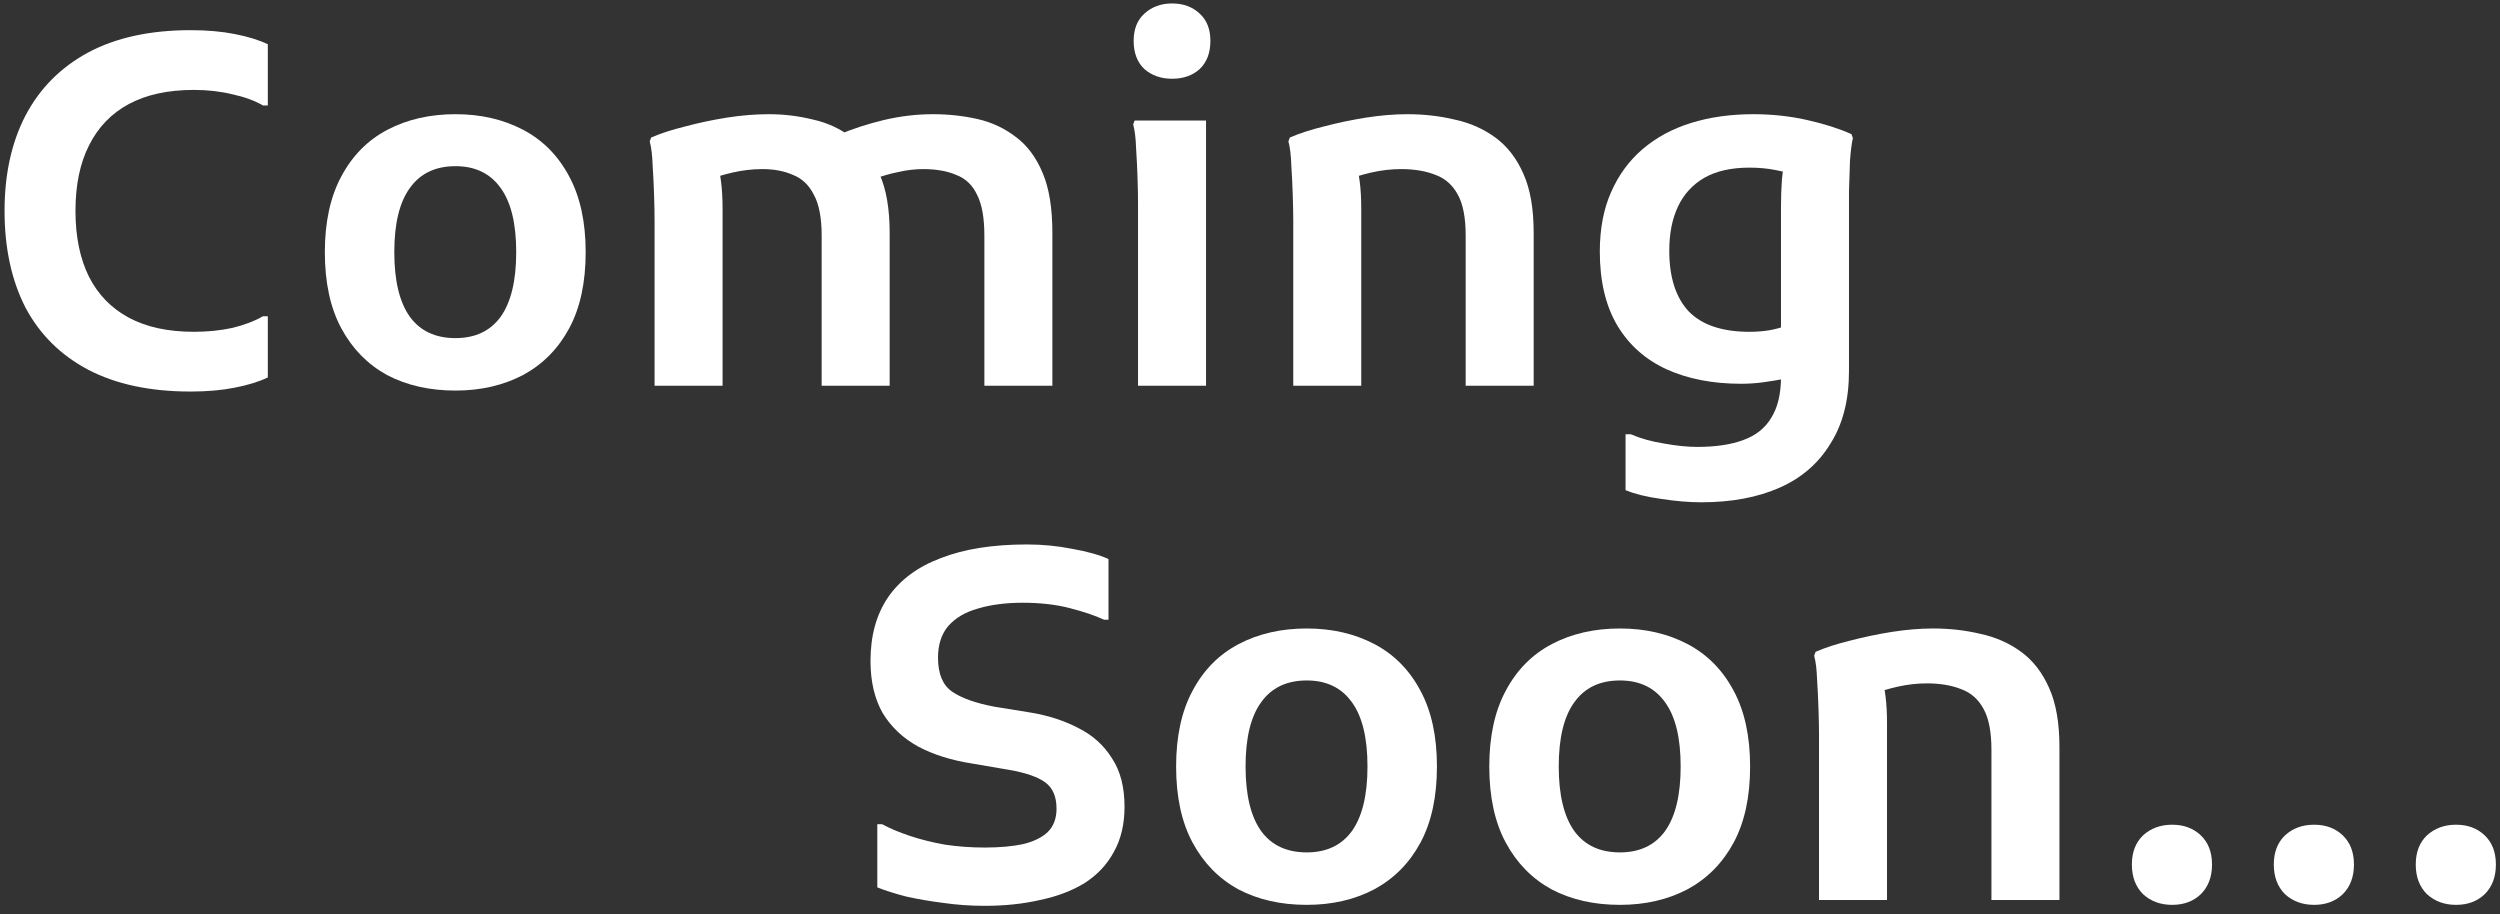 <svg width="175" height="64" viewBox="0 0 175 64" fill="none" xmlns="http://www.w3.org/2000/svg">
<rect x="0" y="0" width="175" height="64" fill="#333333" stroke="none"/>
<path d="M171.925 63.34C171.109 63.34 170.429 63.091 169.885 62.592C169.363 62.071 169.103 61.379 169.103 60.518C169.103 59.657 169.363 58.977 169.885 58.478C170.429 57.979 171.109 57.73 171.925 57.73C172.741 57.73 173.409 57.979 173.931 58.478C174.452 58.977 174.713 59.657 174.713 60.518C174.713 61.379 174.452 62.071 173.931 62.592C173.409 63.091 172.741 63.34 171.925 63.34Z" fill="white"/>
<path d="M161.989 63.34C161.173 63.34 160.493 63.091 159.949 62.592C159.428 62.071 159.167 61.379 159.167 60.518C159.167 59.657 159.428 58.977 159.949 58.478C160.493 57.979 161.173 57.73 161.989 57.73C162.805 57.73 163.474 57.979 163.995 58.478C164.516 58.977 164.777 59.657 164.777 60.518C164.777 61.379 164.516 62.071 163.995 62.592C163.474 63.091 162.805 63.34 161.989 63.34Z" fill="white"/>
<path d="M152.053 63.34C151.237 63.34 150.557 63.091 150.013 62.592C149.492 62.071 149.231 61.379 149.231 60.518C149.231 59.657 149.492 58.977 150.013 58.478C150.557 57.979 151.237 57.73 152.053 57.73C152.869 57.73 153.538 57.979 154.059 58.478C154.581 58.977 154.841 59.657 154.841 60.518C154.841 61.379 154.581 62.071 154.059 62.592C153.538 63.091 152.869 63.34 152.053 63.34Z" fill="white"/>
<path d="M127.331 63V51.406C127.331 50.953 127.319 50.375 127.297 49.672C127.274 48.947 127.24 48.244 127.195 47.564C127.172 46.861 127.104 46.306 126.991 45.898L127.093 45.626C127.773 45.331 128.577 45.071 129.507 44.844C130.459 44.595 131.433 44.391 132.431 44.232C133.451 44.073 134.414 43.994 135.321 43.994C136.477 43.994 137.576 44.119 138.619 44.368C139.684 44.595 140.636 45.014 141.475 45.626C142.313 46.238 142.971 47.088 143.447 48.176C143.923 49.241 144.161 50.613 144.161 52.29V63H139.401V52.494C139.401 51.247 139.219 50.295 138.857 49.638C138.494 48.958 137.973 48.493 137.293 48.244C136.613 47.972 135.808 47.836 134.879 47.836C134.199 47.836 133.507 47.915 132.805 48.074C132.125 48.233 131.524 48.414 131.003 48.618L131.717 47.428C131.83 47.768 131.921 48.21 131.989 48.754C132.057 49.298 132.091 49.921 132.091 50.624V63H127.331Z" fill="white"/>
<path d="M104.25 53.65C104.25 51.542 104.635 49.774 105.406 48.346C106.176 46.895 107.253 45.807 108.636 45.082C110.018 44.357 111.605 43.994 113.396 43.994C115.164 43.994 116.739 44.357 118.122 45.082C119.504 45.807 120.581 46.895 121.352 48.346C122.122 49.774 122.508 51.542 122.508 53.65C122.508 55.781 122.122 57.56 121.352 58.988C120.581 60.416 119.504 61.504 118.122 62.252C116.739 62.977 115.164 63.34 113.396 63.34C111.582 63.34 109.984 62.977 108.602 62.252C107.242 61.504 106.176 60.416 105.406 58.988C104.635 57.56 104.25 55.781 104.25 53.65ZM109.112 53.65C109.112 55.645 109.474 57.152 110.2 58.172C110.925 59.169 111.99 59.668 113.396 59.668C114.778 59.668 115.832 59.169 116.558 58.172C117.283 57.152 117.646 55.645 117.646 53.65C117.646 51.655 117.283 50.159 116.558 49.162C115.832 48.142 114.778 47.632 113.396 47.632C111.99 47.632 110.925 48.142 110.2 49.162C109.474 50.159 109.112 51.655 109.112 53.65Z" fill="white"/>
<path d="M82.328 53.65C82.328 51.542 82.713 49.774 83.484 48.346C84.254 46.895 85.331 45.807 86.714 45.082C88.096 44.357 89.683 43.994 91.474 43.994C93.242 43.994 94.817 44.357 96.2 45.082C97.582 45.807 98.659 46.895 99.43 48.346C100.2 49.774 100.586 51.542 100.586 53.65C100.586 55.781 100.2 57.56 99.43 58.988C98.659 60.416 97.582 61.504 96.2 62.252C94.817 62.977 93.242 63.34 91.474 63.34C89.66 63.34 88.062 62.977 86.68 62.252C85.32 61.504 84.254 60.416 83.484 58.988C82.713 57.56 82.328 55.781 82.328 53.65ZM87.19 53.65C87.19 55.645 87.552 57.152 88.278 58.172C89.003 59.169 90.068 59.668 91.474 59.668C92.856 59.668 93.91 59.169 94.636 58.172C95.361 57.152 95.724 55.645 95.724 53.65C95.724 51.655 95.361 50.159 94.636 49.162C93.91 48.142 92.856 47.632 91.474 47.632C90.068 47.632 89.003 48.142 88.278 49.162C87.552 50.159 87.19 51.655 87.19 53.65Z" fill="white"/>
<path d="M61.411 57.696H61.751C62.295 57.991 62.941 58.263 63.689 58.512C64.437 58.761 65.253 58.965 66.137 59.124C67.044 59.26 67.973 59.328 68.925 59.328C69.968 59.328 70.863 59.249 71.611 59.09C72.359 58.909 72.937 58.625 73.345 58.24C73.753 57.832 73.957 57.288 73.957 56.608C73.957 55.769 73.696 55.157 73.175 54.772C72.654 54.387 71.804 54.092 70.625 53.888L68.041 53.446C66.59 53.219 65.332 52.823 64.267 52.256C63.202 51.667 62.374 50.885 61.785 49.91C61.218 48.913 60.935 47.7 60.935 46.272C60.935 44.504 61.343 43.019 62.159 41.818C62.998 40.594 64.233 39.676 65.865 39.064C67.497 38.429 69.503 38.112 71.883 38.112C72.971 38.112 74.025 38.214 75.045 38.418C76.088 38.599 76.938 38.837 77.595 39.132V43.382H77.289C76.654 43.087 75.85 42.815 74.875 42.566C73.923 42.317 72.824 42.192 71.577 42.192C70.398 42.192 69.356 42.328 68.449 42.6C67.565 42.849 66.874 43.257 66.375 43.824C65.899 44.391 65.661 45.127 65.661 46.034C65.661 47.167 65.99 47.961 66.647 48.414C67.304 48.867 68.29 49.219 69.605 49.468L72.121 49.876C73.368 50.08 74.49 50.443 75.487 50.964C76.484 51.463 77.266 52.165 77.833 53.072C78.422 53.956 78.717 55.089 78.717 56.472C78.717 57.696 78.468 58.75 77.969 59.634C77.493 60.518 76.813 61.243 75.929 61.81C75.045 62.354 74.002 62.751 72.801 63C71.622 63.272 70.33 63.408 68.925 63.408C67.928 63.408 66.964 63.34 66.035 63.204C65.128 63.091 64.267 62.943 63.451 62.762C62.658 62.558 61.978 62.343 61.411 62.116V57.696Z" fill="white"/>
<path d="M119.093 35.16C118.232 35.16 117.291 35.081 116.271 34.922C115.274 34.786 114.447 34.582 113.789 34.31V30.4H114.163C114.843 30.695 115.614 30.91 116.475 31.046C117.337 31.205 118.119 31.284 118.821 31.284C120.091 31.284 121.156 31.125 122.017 30.808C122.901 30.491 123.559 29.969 123.989 29.244C124.443 28.519 124.669 27.567 124.669 26.388V14.488C124.669 13.785 124.692 13.139 124.737 12.55C124.783 11.961 124.885 11.496 125.043 11.156L125.587 12.176C125.293 12.108 124.862 12.017 124.295 11.904C123.729 11.791 123.117 11.734 122.459 11.734C121.19 11.734 120.136 11.972 119.297 12.448C118.481 12.924 117.869 13.593 117.461 14.454C117.053 15.315 116.849 16.347 116.849 17.548C116.849 19.407 117.303 20.823 118.209 21.798C119.139 22.75 120.555 23.226 122.459 23.226C122.935 23.226 123.389 23.192 123.819 23.124C124.25 23.056 124.737 22.92 125.281 22.716L125.213 26.456C124.533 26.592 123.933 26.694 123.411 26.762C122.89 26.83 122.38 26.864 121.881 26.864C119.887 26.864 118.141 26.524 116.645 25.844C115.172 25.164 114.027 24.144 113.211 22.784C112.395 21.401 111.987 19.679 111.987 17.616C111.987 16.029 112.248 14.647 112.769 13.468C113.291 12.267 114.027 11.258 114.979 10.442C115.931 9.626 117.065 9.014 118.379 8.606C119.694 8.198 121.145 7.994 122.731 7.994C124.046 7.994 125.304 8.13 126.505 8.402C127.707 8.674 128.738 9.003 129.599 9.388L129.701 9.66C129.611 10.068 129.543 10.612 129.497 11.292C129.475 11.972 129.452 12.675 129.429 13.4C129.429 14.103 129.429 14.692 129.429 15.168V25.98C129.429 27.997 128.999 29.686 128.137 31.046C127.299 32.429 126.109 33.46 124.567 34.14C123.026 34.82 121.201 35.16 119.093 35.16Z" fill="white"/>
<path d="M90.528 27V15.406C90.528 14.953 90.516 14.375 90.493 13.672C90.471 12.947 90.437 12.244 90.391 11.564C90.369 10.861 90.301 10.306 90.188 9.898L90.29 9.626C90.969 9.331 91.774 9.071 92.704 8.844C93.656 8.595 94.63 8.391 95.627 8.232C96.647 8.073 97.611 7.994 98.517 7.994C99.674 7.994 100.773 8.119 101.815 8.368C102.881 8.595 103.833 9.014 104.672 9.626C105.51 10.238 106.167 11.088 106.643 12.176C107.119 13.241 107.357 14.613 107.357 16.29V27H102.597V16.494C102.597 15.247 102.416 14.295 102.053 13.638C101.691 12.958 101.169 12.493 100.489 12.244C99.809 11.972 99.005 11.836 98.076 11.836C97.395 11.836 96.704 11.915 96.001 12.074C95.322 12.233 94.721 12.414 94.2 12.618L94.913 11.428C95.027 11.768 95.118 12.21 95.186 12.754C95.254 13.298 95.287 13.921 95.287 14.624V27H90.528Z" fill="white"/>
<path d="M82.042 5.512C81.271 5.512 80.625 5.285 80.104 4.832C79.605 4.356 79.356 3.699 79.356 2.86C79.356 2.044 79.605 1.409 80.104 0.956C80.625 0.48 81.271 0.242 82.042 0.242C82.835 0.242 83.481 0.48 83.98 0.956C84.478 1.409 84.728 2.044 84.728 2.86C84.728 3.699 84.478 4.356 83.98 4.832C83.481 5.285 82.835 5.512 82.042 5.512ZM79.662 27V14.182C79.662 13.729 79.65 13.151 79.628 12.448C79.605 11.745 79.571 11.054 79.526 10.374C79.503 9.671 79.435 9.116 79.322 8.708L79.424 8.436H84.422V27H79.662Z" fill="white"/>
<path d="M45.82 27V15.406C45.82 14.953 45.809 14.375 45.786 13.672C45.763 12.947 45.729 12.244 45.684 11.564C45.661 10.861 45.593 10.306 45.48 9.898L45.582 9.626C46.262 9.331 47.067 9.071 47.996 8.844C48.925 8.595 49.889 8.391 50.886 8.232C51.906 8.073 52.881 7.994 53.81 7.994C54.875 7.994 55.907 8.119 56.904 8.368C57.924 8.595 58.831 9.014 59.624 9.626C60.44 10.238 61.086 11.088 61.562 12.176C62.038 13.241 62.276 14.613 62.276 16.29V27H57.516V16.494C57.516 15.247 57.335 14.295 56.972 13.638C56.632 12.958 56.145 12.493 55.51 12.244C54.898 11.972 54.184 11.836 53.368 11.836C52.688 11.836 51.997 11.915 51.294 12.074C50.614 12.233 50.013 12.414 49.492 12.618L50.206 11.428C50.319 11.768 50.41 12.21 50.478 12.754C50.546 13.298 50.58 13.921 50.58 14.624V27H45.82ZM68.906 27V16.494C68.906 15.247 68.736 14.295 68.396 13.638C68.079 12.958 67.591 12.493 66.934 12.244C66.299 11.972 65.529 11.836 64.622 11.836C64.055 11.836 63.477 11.904 62.888 12.04C62.321 12.153 61.766 12.312 61.222 12.516L58.638 9.456C59.658 9.025 60.735 8.674 61.868 8.402C63.024 8.13 64.169 7.994 65.302 7.994C66.39 7.994 67.433 8.107 68.43 8.334C69.427 8.561 70.323 8.98 71.116 9.592C71.909 10.181 72.533 11.02 72.986 12.108C73.439 13.173 73.666 14.567 73.666 16.29V27H68.906Z" fill="white"/>
<path d="M22.739 17.65C22.739 15.542 23.124 13.774 23.895 12.346C24.665 10.895 25.742 9.807 27.125 9.082C28.507 8.357 30.094 7.994 31.885 7.994C33.653 7.994 35.228 8.357 36.611 9.082C37.993 9.807 39.07 10.895 39.841 12.346C40.611 13.774 40.997 15.542 40.997 17.65C40.997 19.781 40.611 21.56 39.841 22.988C39.07 24.416 37.993 25.504 36.611 26.252C35.228 26.977 33.653 27.34 31.885 27.34C30.071 27.34 28.473 26.977 27.091 26.252C25.731 25.504 24.665 24.416 23.895 22.988C23.124 21.56 22.739 19.781 22.739 17.65ZM27.601 17.65C27.601 19.645 27.963 21.152 28.689 22.172C29.414 23.169 30.479 23.668 31.885 23.668C33.267 23.668 34.321 23.169 35.047 22.172C35.772 21.152 36.135 19.645 36.135 17.65C36.135 15.655 35.772 14.159 35.047 13.162C34.321 12.142 33.267 11.632 31.885 11.632C30.479 11.632 29.414 12.142 28.689 13.162C27.963 14.159 27.601 15.655 27.601 17.65Z" fill="white"/>
<path d="M0.319 14.76C0.319 12.199 0.807 9.977 1.781 8.096C2.779 6.192 4.241 4.719 6.167 3.676C8.117 2.633 10.508 2.112 13.341 2.112C14.497 2.112 15.529 2.203 16.435 2.384C17.365 2.565 18.135 2.803 18.747 3.098V7.382H18.407C17.818 7.042 17.104 6.781 16.265 6.6C15.427 6.396 14.531 6.294 13.579 6.294C11.766 6.294 10.247 6.623 9.023 7.28C7.799 7.937 6.87 8.901 6.235 10.17C5.601 11.417 5.283 12.947 5.283 14.76C5.283 16.573 5.601 18.115 6.235 19.384C6.87 20.631 7.799 21.583 9.023 22.24C10.247 22.897 11.766 23.226 13.579 23.226C14.531 23.226 15.427 23.135 16.265 22.954C17.104 22.75 17.818 22.478 18.407 22.138H18.747V26.422C18.135 26.717 17.365 26.955 16.435 27.136C15.529 27.317 14.497 27.408 13.341 27.408C10.508 27.408 8.117 26.898 6.167 25.878C4.241 24.858 2.779 23.407 1.781 21.526C0.807 19.622 0.319 17.367 0.319 14.76Z" fill="white"/>
</svg>
